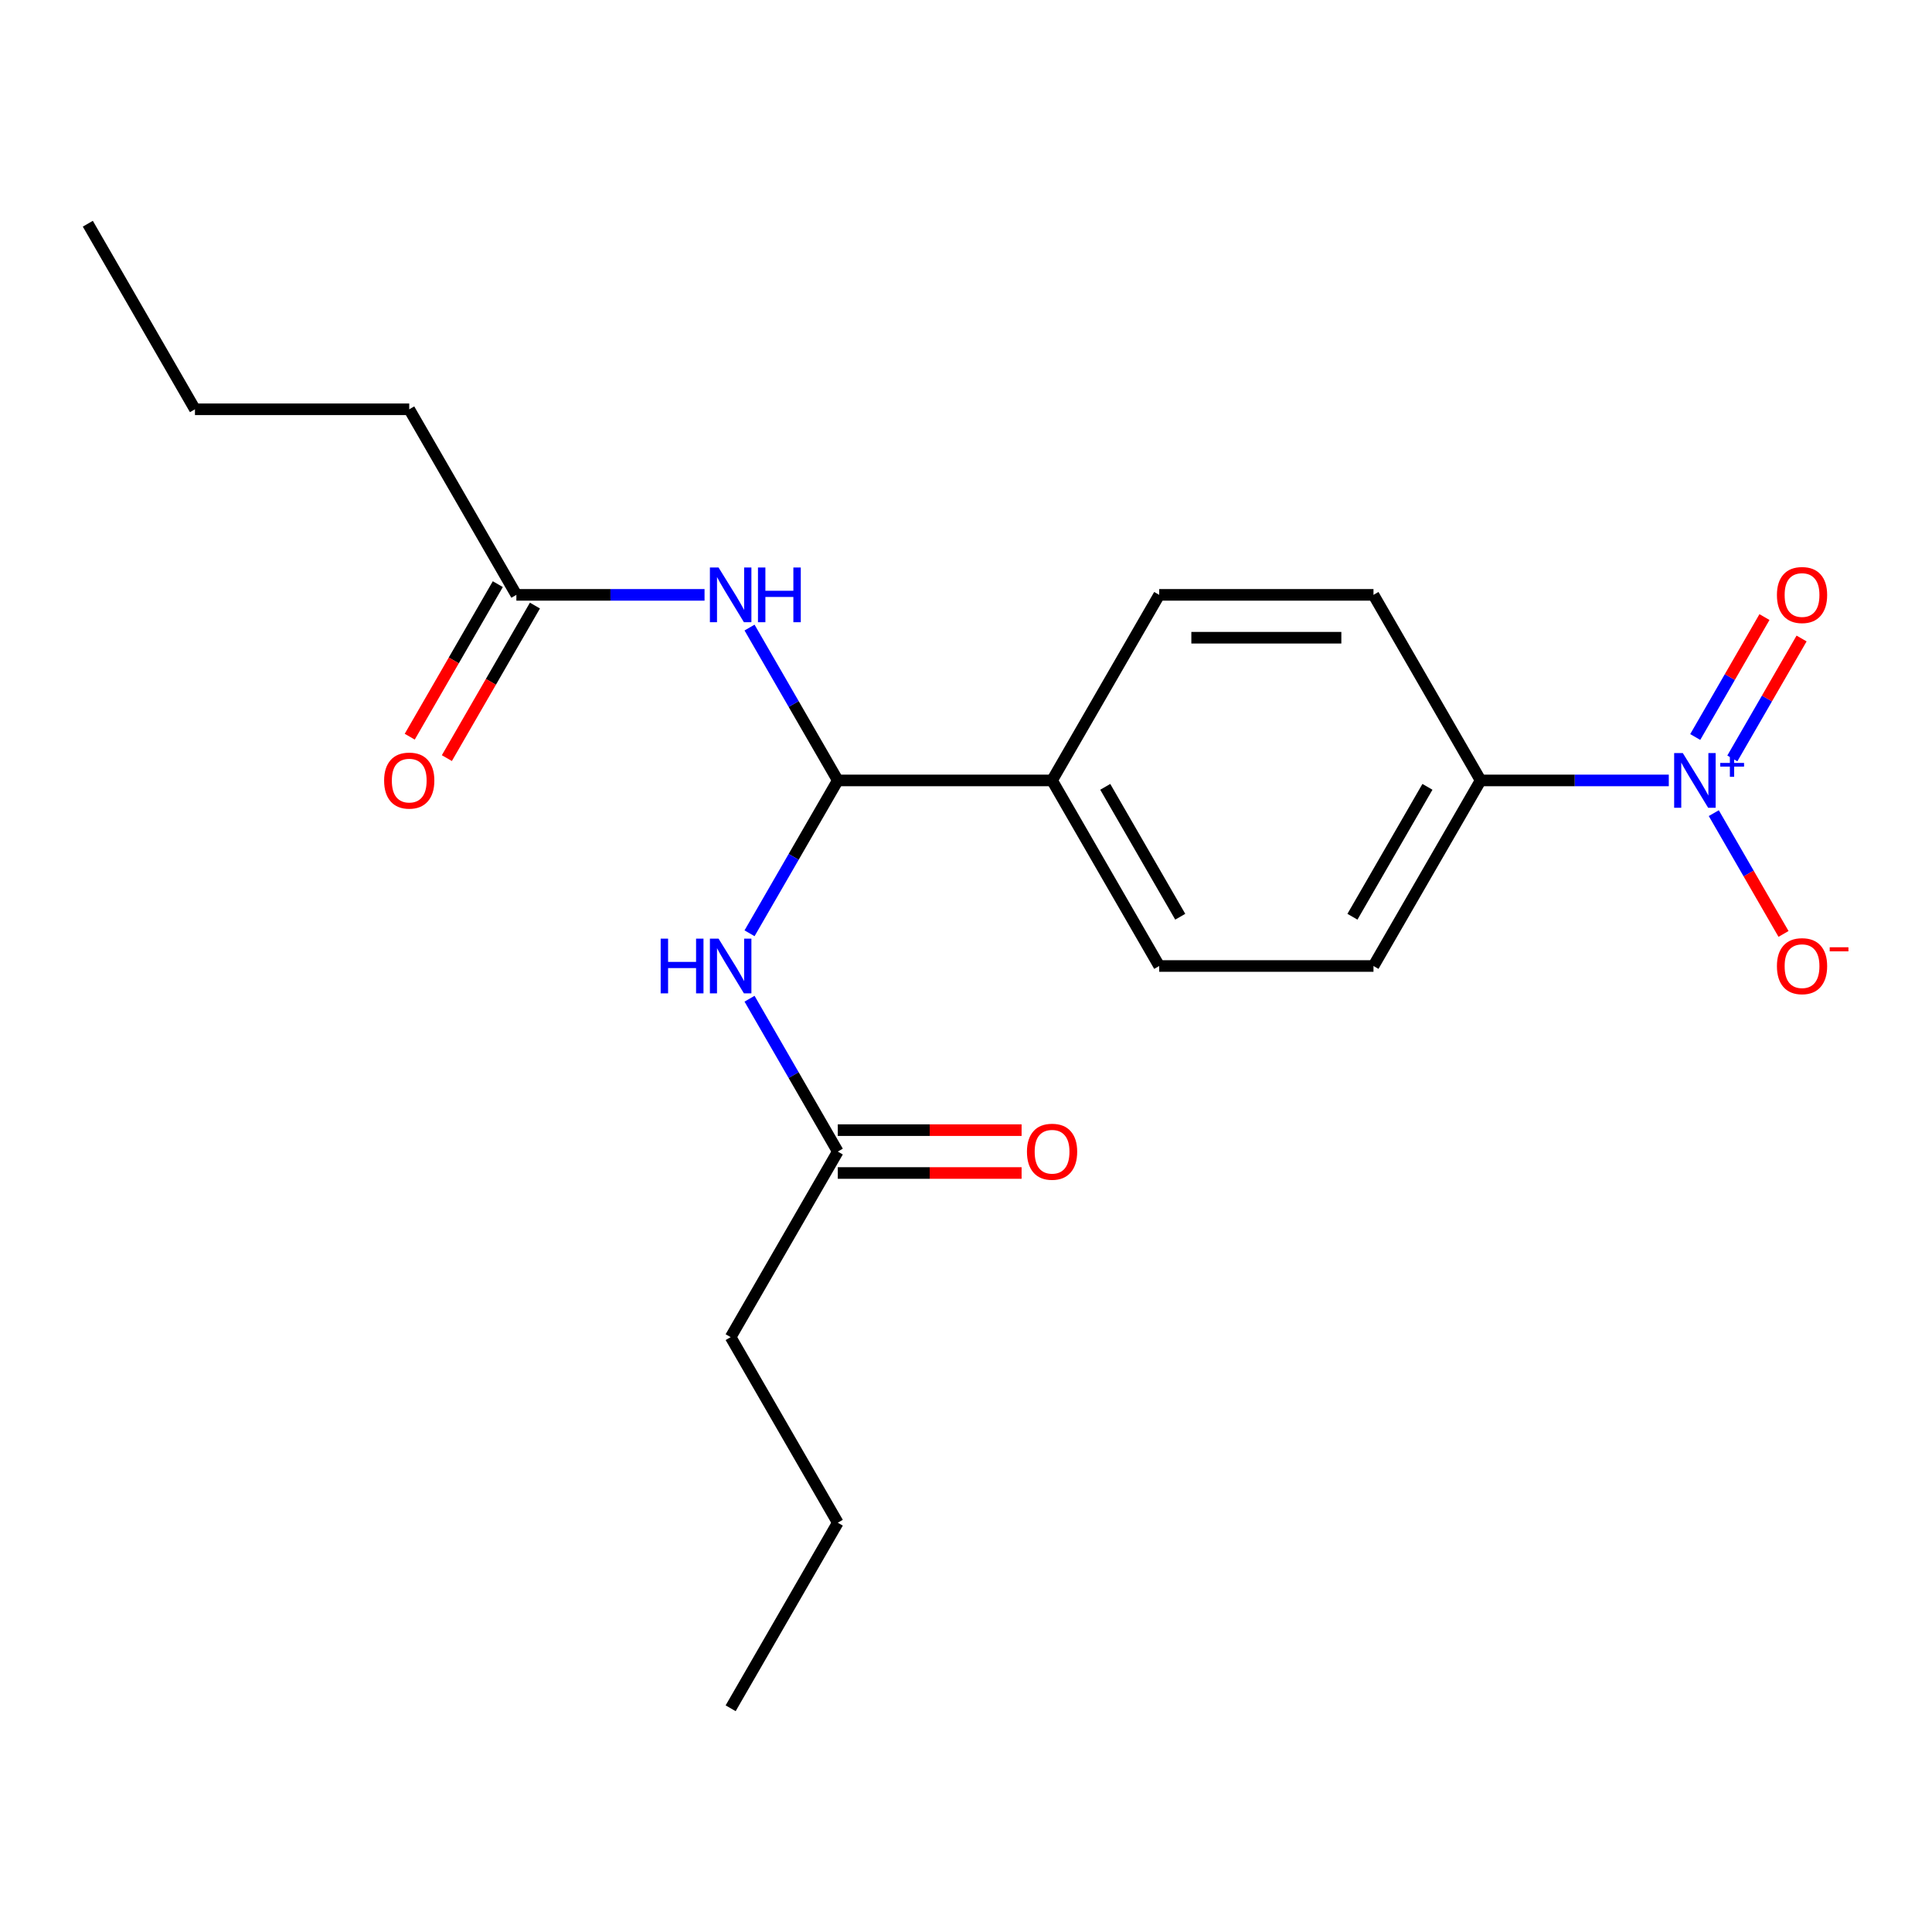 <?xml version='1.0' encoding='iso-8859-1'?>
<svg version='1.1' baseProfile='full'
              xmlns='http://www.w3.org/2000/svg'
                      xmlns:rdkit='http://www.rdkit.org/xml'
                      xmlns:xlink='http://www.w3.org/1999/xlink'
                  xml:space='preserve'
width='1000px' height='1000px' viewBox='0 0 1000 1000'>
<!-- END OF HEADER -->
<rect style='opacity:1.0;fill:#FFFFFF;stroke:none' width='1000' height='1000' x='0' y='0'> </rect>
<path class='bond-3' d='M 863.764,403.949 L 815.066,403.949' style='fill:none;fill-rule:evenodd;stroke:#0000FF;stroke-width:6px;stroke-linecap:butt;stroke-linejoin:miter;stroke-opacity:1' />
<path class='bond-3' d='M 815.066,403.949 L 766.367,403.949' style='fill:none;fill-rule:evenodd;stroke:#000000;stroke-width:6px;stroke-linecap:butt;stroke-linejoin:miter;stroke-opacity:1' />
<path class='bond-6' d='M 887.053,420.882 L 905.099,452.139' style='fill:none;fill-rule:evenodd;stroke:#0000FF;stroke-width:6px;stroke-linecap:butt;stroke-linejoin:miter;stroke-opacity:1' />
<path class='bond-6' d='M 905.099,452.139 L 923.145,483.396' style='fill:none;fill-rule:evenodd;stroke:#FF0000;stroke-width:6px;stroke-linecap:butt;stroke-linejoin:miter;stroke-opacity:1' />
<path class='bond-8' d='M 896.658,392.562 L 914.577,361.525' style='fill:none;fill-rule:evenodd;stroke:#0000FF;stroke-width:6px;stroke-linecap:butt;stroke-linejoin:miter;stroke-opacity:1' />
<path class='bond-8' d='M 914.577,361.525 L 932.496,330.488' style='fill:none;fill-rule:evenodd;stroke:#FF0000;stroke-width:6px;stroke-linecap:butt;stroke-linejoin:miter;stroke-opacity:1' />
<path class='bond-8' d='M 877.448,381.471 L 895.367,350.434' style='fill:none;fill-rule:evenodd;stroke:#0000FF;stroke-width:6px;stroke-linecap:butt;stroke-linejoin:miter;stroke-opacity:1' />
<path class='bond-8' d='M 895.367,350.434 L 913.286,319.397' style='fill:none;fill-rule:evenodd;stroke:#FF0000;stroke-width:6px;stroke-linecap:butt;stroke-linejoin:miter;stroke-opacity:1' />
<path class='bond-0' d='M 433.638,403.949 L 544.548,403.949' style='fill:none;fill-rule:evenodd;stroke:#000000;stroke-width:6px;stroke-linecap:butt;stroke-linejoin:miter;stroke-opacity:1' />
<path class='bond-1' d='M 433.638,403.949 L 410.799,364.391' style='fill:none;fill-rule:evenodd;stroke:#000000;stroke-width:6px;stroke-linecap:butt;stroke-linejoin:miter;stroke-opacity:1' />
<path class='bond-1' d='M 410.799,364.391 L 387.96,324.832' style='fill:none;fill-rule:evenodd;stroke:#0000FF;stroke-width:6px;stroke-linecap:butt;stroke-linejoin:miter;stroke-opacity:1' />
<path class='bond-2' d='M 433.638,403.949 L 410.799,443.508' style='fill:none;fill-rule:evenodd;stroke:#000000;stroke-width:6px;stroke-linecap:butt;stroke-linejoin:miter;stroke-opacity:1' />
<path class='bond-2' d='M 410.799,443.508 L 387.96,483.067' style='fill:none;fill-rule:evenodd;stroke:#0000FF;stroke-width:6px;stroke-linecap:butt;stroke-linejoin:miter;stroke-opacity:1' />
<path class='bond-5' d='M 364.671,307.899 L 315.972,307.899' style='fill:none;fill-rule:evenodd;stroke:#0000FF;stroke-width:6px;stroke-linecap:butt;stroke-linejoin:miter;stroke-opacity:1' />
<path class='bond-5' d='M 315.972,307.899 L 267.274,307.899' style='fill:none;fill-rule:evenodd;stroke:#000000;stroke-width:6px;stroke-linecap:butt;stroke-linejoin:miter;stroke-opacity:1' />
<path class='bond-4' d='M 387.96,516.933 L 410.799,556.492' style='fill:none;fill-rule:evenodd;stroke:#0000FF;stroke-width:6px;stroke-linecap:butt;stroke-linejoin:miter;stroke-opacity:1' />
<path class='bond-4' d='M 410.799,556.492 L 433.638,596.051' style='fill:none;fill-rule:evenodd;stroke:#000000;stroke-width:6px;stroke-linecap:butt;stroke-linejoin:miter;stroke-opacity:1' />
<path class='bond-11' d='M 766.367,403.949 L 710.912,500' style='fill:none;fill-rule:evenodd;stroke:#000000;stroke-width:6px;stroke-linecap:butt;stroke-linejoin:miter;stroke-opacity:1' />
<path class='bond-11' d='M 738.839,407.266 L 700.02,474.501' style='fill:none;fill-rule:evenodd;stroke:#000000;stroke-width:6px;stroke-linecap:butt;stroke-linejoin:miter;stroke-opacity:1' />
<path class='bond-12' d='M 766.367,403.949 L 710.912,307.899' style='fill:none;fill-rule:evenodd;stroke:#000000;stroke-width:6px;stroke-linecap:butt;stroke-linejoin:miter;stroke-opacity:1' />
<path class='bond-10' d='M 433.638,607.142 L 481.207,607.142' style='fill:none;fill-rule:evenodd;stroke:#000000;stroke-width:6px;stroke-linecap:butt;stroke-linejoin:miter;stroke-opacity:1' />
<path class='bond-10' d='M 481.207,607.142 L 528.775,607.142' style='fill:none;fill-rule:evenodd;stroke:#FF0000;stroke-width:6px;stroke-linecap:butt;stroke-linejoin:miter;stroke-opacity:1' />
<path class='bond-10' d='M 433.638,584.96 L 481.207,584.96' style='fill:none;fill-rule:evenodd;stroke:#000000;stroke-width:6px;stroke-linecap:butt;stroke-linejoin:miter;stroke-opacity:1' />
<path class='bond-10' d='M 481.207,584.96 L 528.775,584.96' style='fill:none;fill-rule:evenodd;stroke:#FF0000;stroke-width:6px;stroke-linecap:butt;stroke-linejoin:miter;stroke-opacity:1' />
<path class='bond-15' d='M 433.638,596.051 L 378.183,692.101' style='fill:none;fill-rule:evenodd;stroke:#000000;stroke-width:6px;stroke-linecap:butt;stroke-linejoin:miter;stroke-opacity:1' />
<path class='bond-9' d='M 257.669,302.353 L 234.876,341.832' style='fill:none;fill-rule:evenodd;stroke:#000000;stroke-width:6px;stroke-linecap:butt;stroke-linejoin:miter;stroke-opacity:1' />
<path class='bond-9' d='M 234.876,341.832 L 212.082,381.311' style='fill:none;fill-rule:evenodd;stroke:#FF0000;stroke-width:6px;stroke-linecap:butt;stroke-linejoin:miter;stroke-opacity:1' />
<path class='bond-9' d='M 276.879,313.444 L 254.086,352.923' style='fill:none;fill-rule:evenodd;stroke:#000000;stroke-width:6px;stroke-linecap:butt;stroke-linejoin:miter;stroke-opacity:1' />
<path class='bond-9' d='M 254.086,352.923 L 231.293,392.402' style='fill:none;fill-rule:evenodd;stroke:#FF0000;stroke-width:6px;stroke-linecap:butt;stroke-linejoin:miter;stroke-opacity:1' />
<path class='bond-16' d='M 267.274,307.899 L 211.819,211.848' style='fill:none;fill-rule:evenodd;stroke:#000000;stroke-width:6px;stroke-linecap:butt;stroke-linejoin:miter;stroke-opacity:1' />
<path class='bond-7' d='M 544.548,403.949 L 600.003,307.899' style='fill:none;fill-rule:evenodd;stroke:#000000;stroke-width:6px;stroke-linecap:butt;stroke-linejoin:miter;stroke-opacity:1' />
<path class='bond-21' d='M 544.548,403.949 L 600.003,500' style='fill:none;fill-rule:evenodd;stroke:#000000;stroke-width:6px;stroke-linecap:butt;stroke-linejoin:miter;stroke-opacity:1' />
<path class='bond-21' d='M 572.076,407.266 L 610.895,474.501' style='fill:none;fill-rule:evenodd;stroke:#000000;stroke-width:6px;stroke-linecap:butt;stroke-linejoin:miter;stroke-opacity:1' />
<path class='bond-14' d='M 710.912,500 L 600.003,500' style='fill:none;fill-rule:evenodd;stroke:#000000;stroke-width:6px;stroke-linecap:butt;stroke-linejoin:miter;stroke-opacity:1' />
<path class='bond-13' d='M 710.912,307.899 L 600.003,307.899' style='fill:none;fill-rule:evenodd;stroke:#000000;stroke-width:6px;stroke-linecap:butt;stroke-linejoin:miter;stroke-opacity:1' />
<path class='bond-13' d='M 694.276,330.081 L 616.639,330.081' style='fill:none;fill-rule:evenodd;stroke:#000000;stroke-width:6px;stroke-linecap:butt;stroke-linejoin:miter;stroke-opacity:1' />
<path class='bond-18' d='M 378.183,692.101 L 433.638,788.152' style='fill:none;fill-rule:evenodd;stroke:#000000;stroke-width:6px;stroke-linecap:butt;stroke-linejoin:miter;stroke-opacity:1' />
<path class='bond-17' d='M 211.819,211.848 L 100.909,211.848' style='fill:none;fill-rule:evenodd;stroke:#000000;stroke-width:6px;stroke-linecap:butt;stroke-linejoin:miter;stroke-opacity:1' />
<path class='bond-20' d='M 100.909,211.848 L 45.455,115.798' style='fill:none;fill-rule:evenodd;stroke:#000000;stroke-width:6px;stroke-linecap:butt;stroke-linejoin:miter;stroke-opacity:1' />
<path class='bond-19' d='M 433.638,788.152 L 378.183,884.202' style='fill:none;fill-rule:evenodd;stroke:#000000;stroke-width:6px;stroke-linecap:butt;stroke-linejoin:miter;stroke-opacity:1' />
<path  class='atom-0' d='M 871.017 389.789
L 880.297 404.789
Q 881.217 406.269, 882.697 408.949
Q 884.177 411.629, 884.257 411.789
L 884.257 389.789
L 888.017 389.789
L 888.017 418.109
L 884.137 418.109
L 874.177 401.709
Q 873.017 399.789, 871.777 397.589
Q 870.577 395.389, 870.217 394.709
L 870.217 418.109
L 866.537 418.109
L 866.537 389.789
L 871.017 389.789
' fill='#0000FF'/>
<path  class='atom-0' d='M 890.393 394.894
L 895.382 394.894
L 895.382 389.641
L 897.6 389.641
L 897.6 394.894
L 902.722 394.894
L 902.722 396.795
L 897.6 396.795
L 897.6 402.075
L 895.382 402.075
L 895.382 396.795
L 890.393 396.795
L 890.393 394.894
' fill='#0000FF'/>
<path  class='atom-2' d='M 371.923 293.739
L 381.203 308.739
Q 382.123 310.219, 383.603 312.899
Q 385.083 315.579, 385.163 315.739
L 385.163 293.739
L 388.923 293.739
L 388.923 322.059
L 385.043 322.059
L 375.083 305.659
Q 373.923 303.739, 372.683 301.539
Q 371.483 299.339, 371.123 298.659
L 371.123 322.059
L 367.443 322.059
L 367.443 293.739
L 371.923 293.739
' fill='#0000FF'/>
<path  class='atom-2' d='M 392.323 293.739
L 396.163 293.739
L 396.163 305.779
L 410.643 305.779
L 410.643 293.739
L 414.483 293.739
L 414.483 322.059
L 410.643 322.059
L 410.643 308.979
L 396.163 308.979
L 396.163 322.059
L 392.323 322.059
L 392.323 293.739
' fill='#0000FF'/>
<path  class='atom-3' d='M 341.963 485.84
L 345.803 485.84
L 345.803 497.88
L 360.283 497.88
L 360.283 485.84
L 364.123 485.84
L 364.123 514.16
L 360.283 514.16
L 360.283 501.08
L 345.803 501.08
L 345.803 514.16
L 341.963 514.16
L 341.963 485.84
' fill='#0000FF'/>
<path  class='atom-3' d='M 371.923 485.84
L 381.203 500.84
Q 382.123 502.32, 383.603 505
Q 385.083 507.68, 385.163 507.84
L 385.163 485.84
L 388.923 485.84
L 388.923 514.16
L 385.043 514.16
L 375.083 497.76
Q 373.923 495.84, 372.683 493.64
Q 371.483 491.44, 371.123 490.76
L 371.123 514.16
L 367.443 514.16
L 367.443 485.84
L 371.923 485.84
' fill='#0000FF'/>
<path  class='atom-7' d='M 919.732 500.08
Q 919.732 493.28, 923.092 489.48
Q 926.452 485.68, 932.732 485.68
Q 939.012 485.68, 942.372 489.48
Q 945.732 493.28, 945.732 500.08
Q 945.732 506.96, 942.332 510.88
Q 938.932 514.76, 932.732 514.76
Q 926.492 514.76, 923.092 510.88
Q 919.732 507, 919.732 500.08
M 932.732 511.56
Q 937.052 511.56, 939.372 508.68
Q 941.732 505.76, 941.732 500.08
Q 941.732 494.52, 939.372 491.72
Q 937.052 488.88, 932.732 488.88
Q 928.412 488.88, 926.052 491.68
Q 923.732 494.48, 923.732 500.08
Q 923.732 505.8, 926.052 508.68
Q 928.412 511.56, 932.732 511.56
' fill='#FF0000'/>
<path  class='atom-7' d='M 947.052 490.302
L 956.74 490.302
L 956.74 492.414
L 947.052 492.414
L 947.052 490.302
' fill='#FF0000'/>
<path  class='atom-9' d='M 919.732 307.979
Q 919.732 301.179, 923.092 297.379
Q 926.452 293.579, 932.732 293.579
Q 939.012 293.579, 942.372 297.379
Q 945.732 301.179, 945.732 307.979
Q 945.732 314.859, 942.332 318.779
Q 938.932 322.659, 932.732 322.659
Q 926.492 322.659, 923.092 318.779
Q 919.732 314.899, 919.732 307.979
M 932.732 319.459
Q 937.052 319.459, 939.372 316.579
Q 941.732 313.659, 941.732 307.979
Q 941.732 302.419, 939.372 299.619
Q 937.052 296.779, 932.732 296.779
Q 928.412 296.779, 926.052 299.579
Q 923.732 302.379, 923.732 307.979
Q 923.732 313.699, 926.052 316.579
Q 928.412 319.459, 932.732 319.459
' fill='#FF0000'/>
<path  class='atom-10' d='M 198.819 404.029
Q 198.819 397.229, 202.179 393.429
Q 205.539 389.629, 211.819 389.629
Q 218.099 389.629, 221.459 393.429
Q 224.819 397.229, 224.819 404.029
Q 224.819 410.909, 221.419 414.829
Q 218.019 418.709, 211.819 418.709
Q 205.579 418.709, 202.179 414.829
Q 198.819 410.949, 198.819 404.029
M 211.819 415.509
Q 216.139 415.509, 218.459 412.629
Q 220.819 409.709, 220.819 404.029
Q 220.819 398.469, 218.459 395.669
Q 216.139 392.829, 211.819 392.829
Q 207.499 392.829, 205.139 395.629
Q 202.819 398.429, 202.819 404.029
Q 202.819 409.749, 205.139 412.629
Q 207.499 415.509, 211.819 415.509
' fill='#FF0000'/>
<path  class='atom-11' d='M 531.548 596.131
Q 531.548 589.331, 534.908 585.531
Q 538.268 581.731, 544.548 581.731
Q 550.828 581.731, 554.188 585.531
Q 557.548 589.331, 557.548 596.131
Q 557.548 603.011, 554.148 606.931
Q 550.748 610.811, 544.548 610.811
Q 538.308 610.811, 534.908 606.931
Q 531.548 603.051, 531.548 596.131
M 544.548 607.611
Q 548.868 607.611, 551.188 604.731
Q 553.548 601.811, 553.548 596.131
Q 553.548 590.571, 551.188 587.771
Q 548.868 584.931, 544.548 584.931
Q 540.228 584.931, 537.868 587.731
Q 535.548 590.531, 535.548 596.131
Q 535.548 601.851, 537.868 604.731
Q 540.228 607.611, 544.548 607.611
' fill='#FF0000'/>
</svg>
